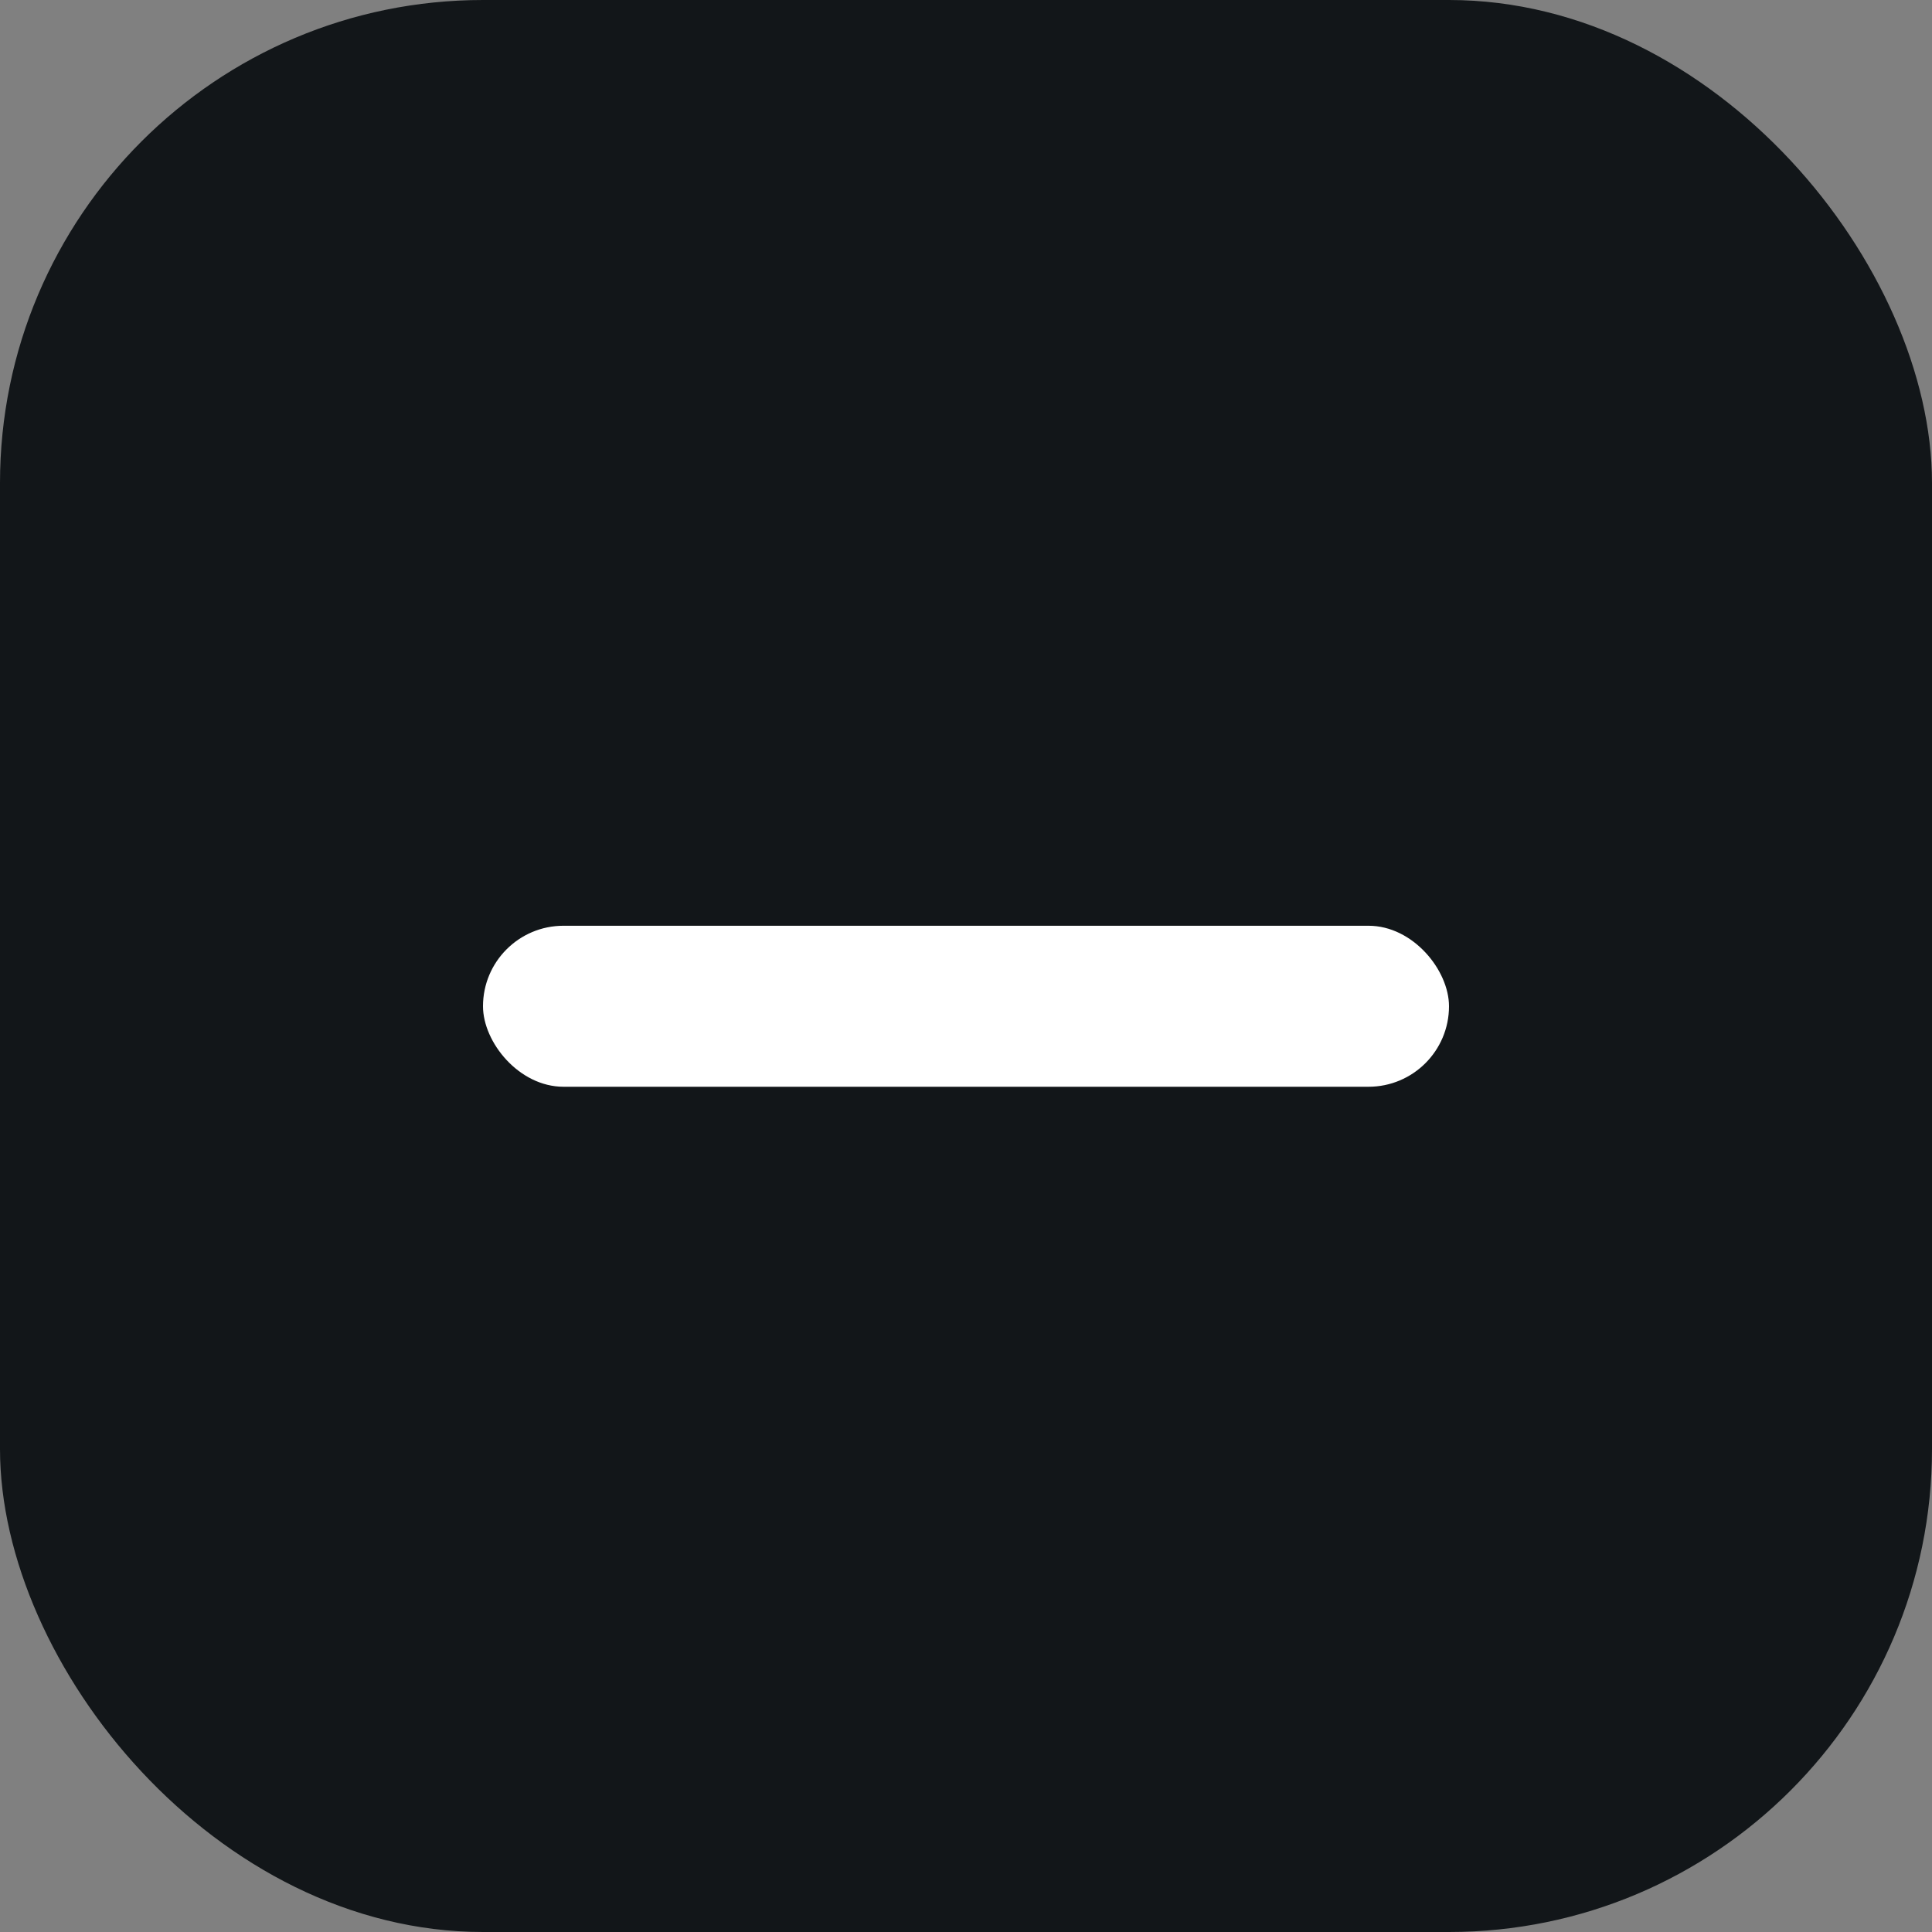 <svg width="24" height="24" viewBox="0 0 24 24" fill="none" xmlns="http://www.w3.org/2000/svg">
<rect x="0" y="0" width="24" height="24" fill="#808080" stroke="none"/>
<g id="check-box">
<rect id="Rectangle 42" width="24" height="24" rx="6" fill="#121619"/>
<rect id="Rectangle 43" x="6" y="11.5" width="12" height="2" rx="1" fill="white"/>
</g>
</svg>
